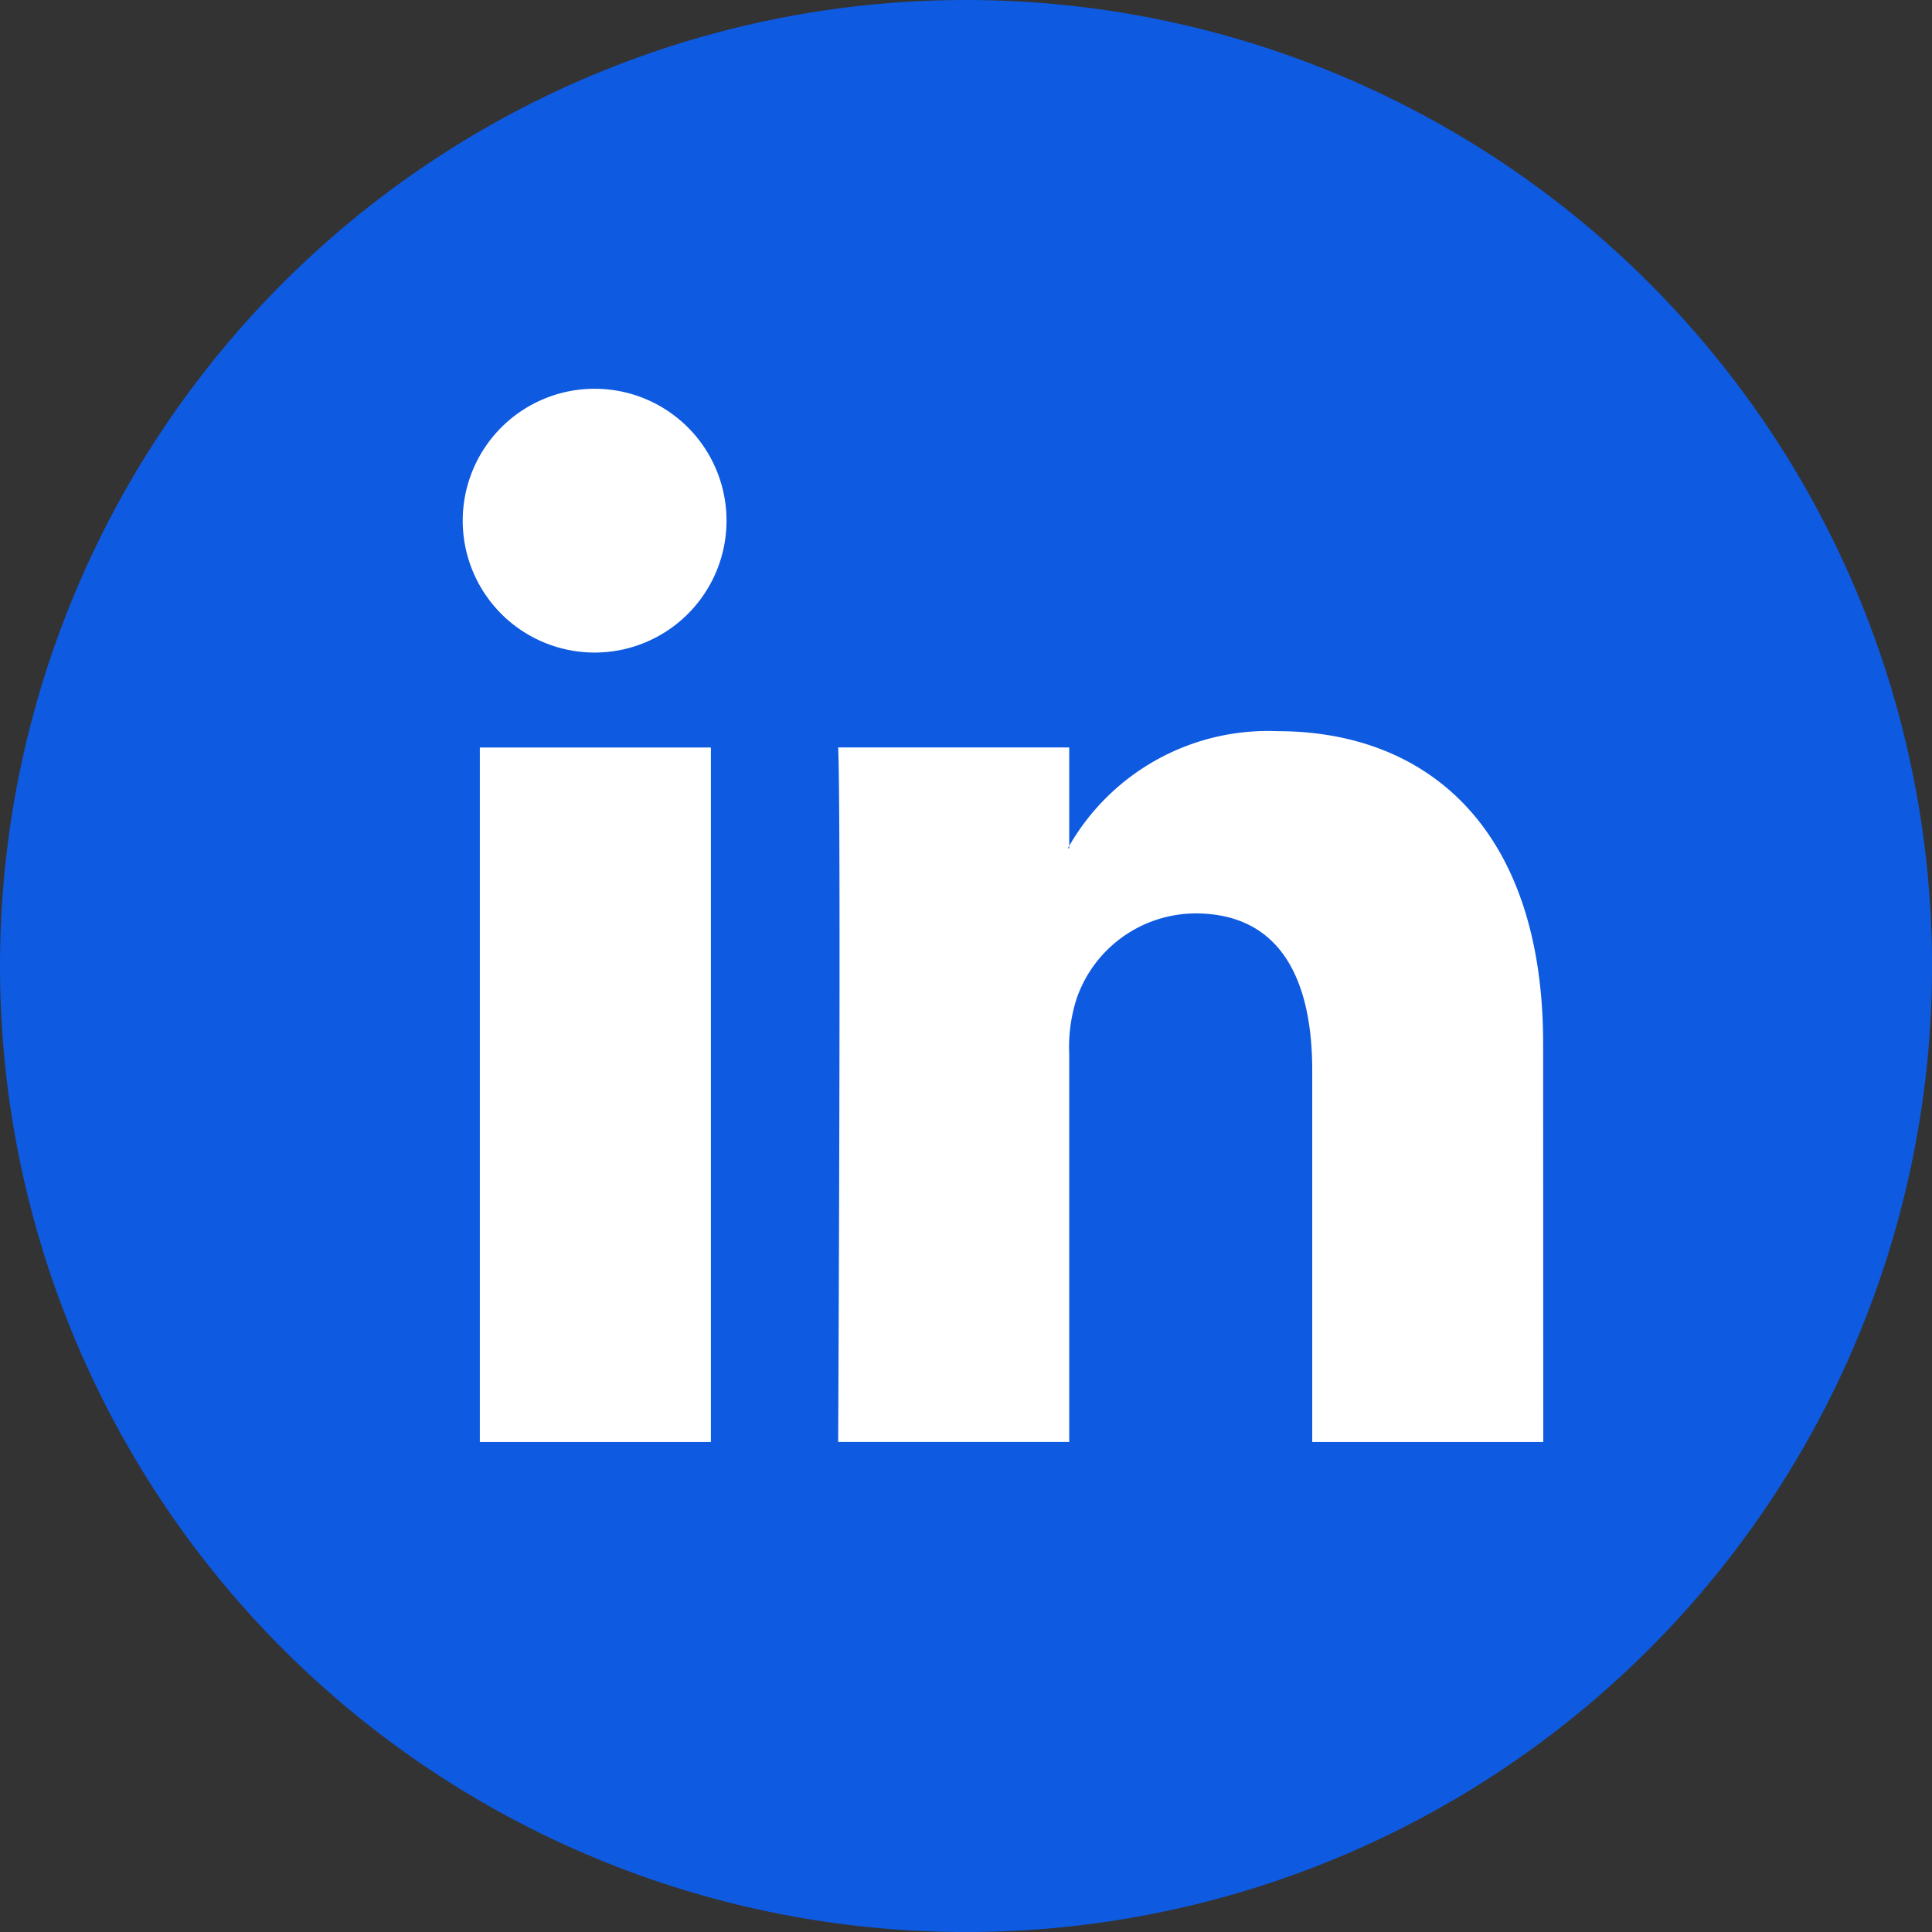 <svg id="Grupo_2146" data-name="Grupo 2146" xmlns="http://www.w3.org/2000/svg" width="40.135" height="40.135" viewBox="0 0 40.135 40.135">
  <rect x="0" y="0" width="40.135" height="40.135" fill="#333333" stroke="none"/>
  <ellipse id="Elipse_680" data-name="Elipse 680" cx="18.5" cy="18" rx="18.5" ry="18" transform="translate(1.254 2.346)" fill="#fff"/>
  <g id="Grupo_1608" data-name="Grupo 1608" transform="translate(0 0)">
    <path id="Trazado_7964" data-name="Trazado 7964" d="M360.141,49.025v-.047c-.01.016-.023.032-.032.047Z" transform="translate(-337.928 -31.405)" fill="#0e5ae0"/>
    <path id="Trazado_7965" data-name="Trazado 7965" d="M318.171-.147a20.068,20.068,0,1,0,20.068,20.068A20.068,20.068,0,0,0,318.171-.147Zm-5.3,29.956h-4.8V15.382h4.8Zm-2.4-16.4h-.031a2.74,2.74,0,1,1,.031,0Zm19.692,16.4h-4.8V22.09c0-1.938-.693-3.262-2.429-3.262a2.624,2.624,0,0,0-2.46,1.754,3.283,3.283,0,0,0-.159,1.169v8.057h-4.8s.064-13.073,0-14.427h4.8v2.044a4.763,4.763,0,0,1,4.323-2.383c3.156,0,5.522,2.062,5.522,6.492Z" transform="translate(-298.103 0.147)" fill="#0e5ae0"/>
  </g>
</svg>
